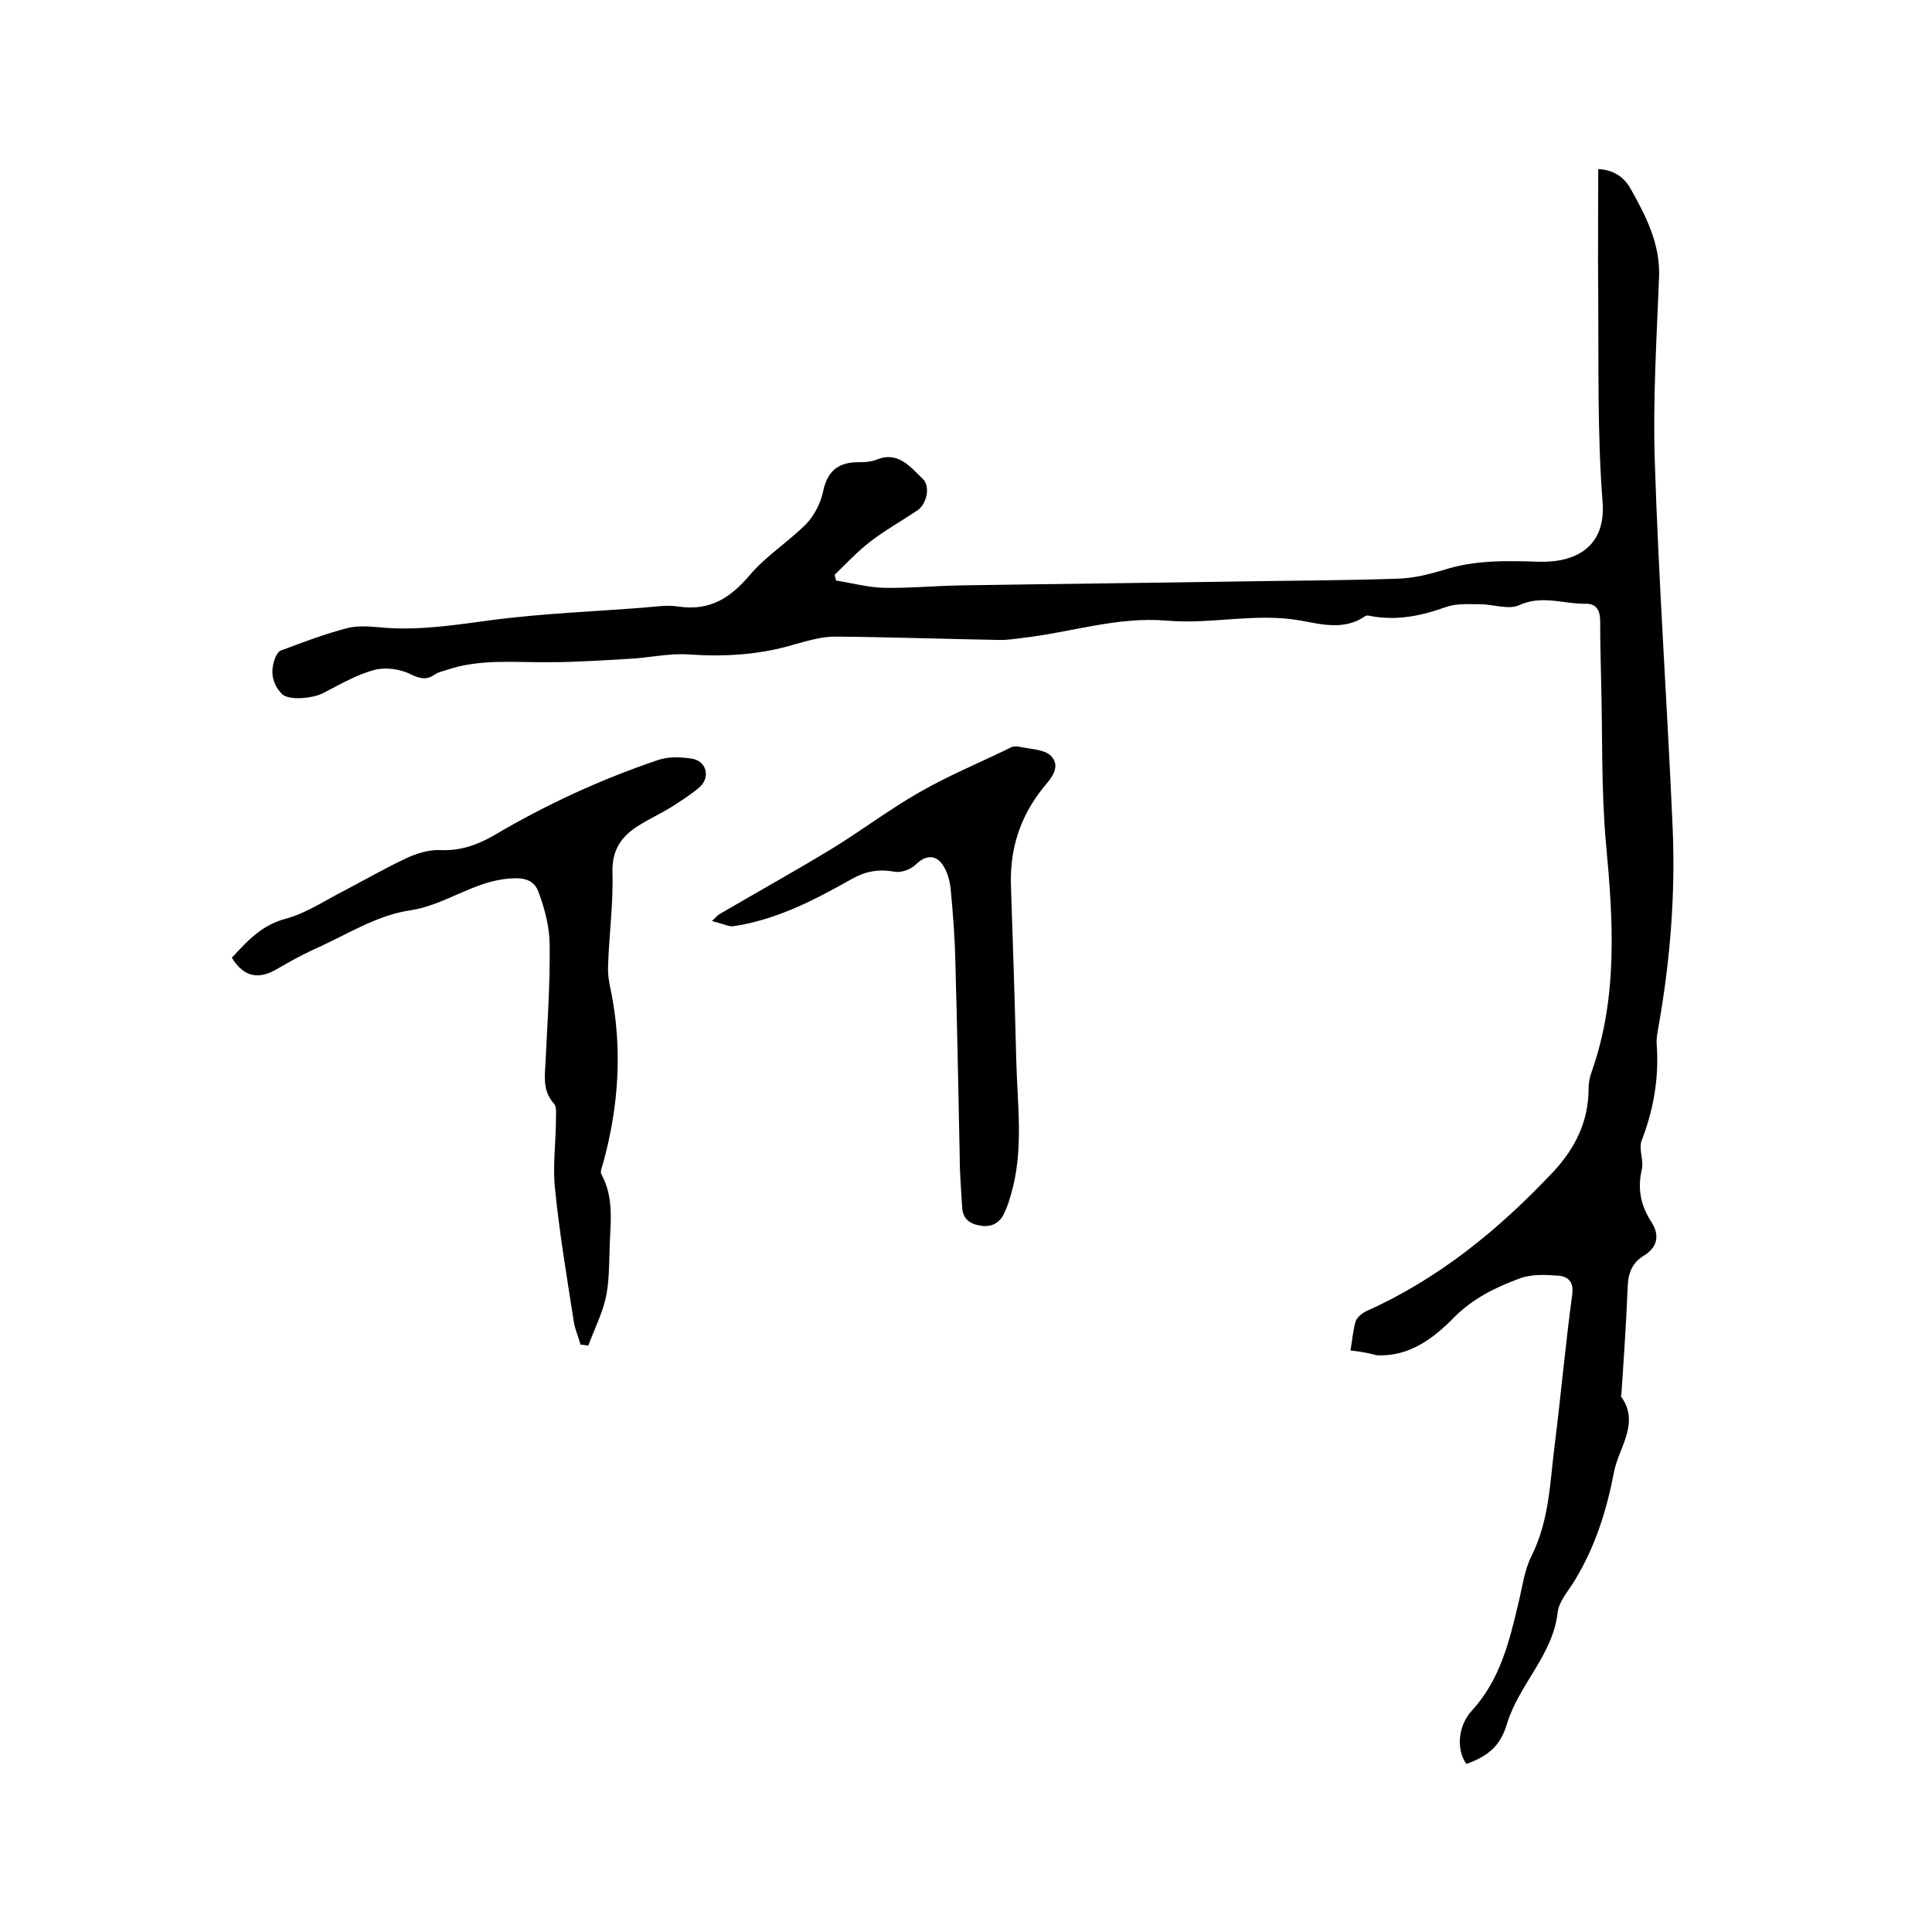 <svg enable-background="new 0 0 400 400" viewBox="0 0 400 400" xmlns="http://www.w3.org/2000/svg"><path d="m279.6 279.6c.4-2.2.5-4.2 1.1-6.1.3-.8 1.3-1.6 2.1-2 15-6.7 27.5-16.9 38.7-28.8 4.6-4.9 7.4-10.5 7.4-17.3 0-1.1.2-2.3.6-3.4 5.5-15.5 4.5-31.3 3-47.4-1-11.1-.7-22.4-1-33.6-.1-4.1-.2-8.3-.2-12.4 0-2.1-.7-3.6-2.9-3.6-4.6.1-9.1-1.9-13.9.3-2.2 1-5.3-.2-8.1-.2-2.4 0-4.9-.2-7.1.6-5 1.8-9.9 2.8-15.2 1.9-.5-.1-1.2-.3-1.5 0-4.2 2.9-8.9 1.7-13.2.9-9.3-1.7-18.5.8-27.8 0-10.3-.9-20.1 2.5-30.1 3.6-1.5.2-2.9.4-4.4.4-11.4-.2-22.8-.6-34.2-.7-2.9 0-5.8.9-8.7 1.7-7.1 2.1-14.3 2.5-21.6 2-4-.3-8.2.7-12.3.9-5.5.3-10.9.7-16.4.7-7.3.1-14.6-.8-21.7 1.7-.7.2-1.5.4-2.1.8-1.7 1.2-3 1-5.1 0-2.1-1.1-5.2-1.5-7.5-.9-3.7 1-7.1 3-10.6 4.8-2.1 1.1-7.1 1.6-8.5.2-2-2-2.5-4.6-1.5-7.3.2-.6.7-1.5 1.2-1.7 4.6-1.7 9.2-3.5 14-4.7 2.5-.6 5.3-.2 7.9 0 7.5.5 14.9-.7 22.4-1.7 10.3-1.3 20.6-1.7 30.9-2.5 2.4-.2 4.9-.6 7.3-.2 6.4.9 10.6-1.8 14.6-6.5 3.4-4 8-6.9 11.7-10.6 1.7-1.8 3-4.3 3.5-6.7.9-4.4 3.3-6.2 7.6-6.1 1.1 0 2.4-.1 3.4-.5 4.5-1.9 7 1.4 9.6 3.9 1.7 1.5.9 5.3-1.1 6.6-3.3 2.2-6.7 4.1-9.8 6.5-2.6 2-4.9 4.5-7.3 6.8.1.4.2.8.3 1.2 3.3.5 6.5 1.4 9.8 1.5 5.3.1 10.6-.4 15.9-.5 18.9-.3 37.9-.5 56.8-.8 11.3-.2 22.6-.2 34-.6 3.1-.1 6.3-.9 9.3-1.8 6.5-2.1 13-1.9 19.8-1.7 7.3.2 13.8-2.9 13.1-12.3-1.1-14.2-.8-28.5-.9-42.8-.1-8.7 0-17.3 0-26.2 3.3.2 5.3 1.7 6.6 3.9 3.2 5.7 6.2 11.4 6 18.3-.5 12.7-1.3 25.4-.9 38.1.8 25.4 2.6 50.7 3.7 76 .6 13.8-.5 27.5-2.9 41.1-.2 1.2-.5 2.5-.4 3.8.5 6.9-.6 13.4-3.1 19.9-.7 1.8.5 4.2 0 6.1-.9 4-.2 7.4 2 10.8 1.7 2.6 1.4 5.2-1.6 7-2.3 1.4-3.2 3.5-3.3 6.3-.3 7.4-.8 14.8-1.3 22.2 0 .2-.1.5-.1.6 4 5.5-.4 10.5-1.4 15.5-1.5 7.9-3.9 15.6-8.1 22.5-1.3 2.2-3.3 4.3-3.6 6.7-1 8.9-8 14.9-10.5 23.1-1.4 4.8-4.2 6.8-8.4 8.3-2.1-2.9-1.8-7.8 1.1-11 5.9-6.4 7.8-14.4 9.7-22.4.8-3.3 1.2-6.7 2.7-9.7 3.7-7.4 3.8-15.3 4.8-23.1 1.3-10.3 2.2-20.6 3.6-30.9.4-2.8-.9-3.9-3.1-4-2.6-.2-5.4-.3-7.8.6-4.9 1.8-9.6 4.1-13.5 8-4.3 4.4-9.3 8.2-16 7.9-1.9-.5-3.6-.8-5.5-1z"/><path d="m120.2 278.4c-.5-1.8-1.3-3.5-1.5-5.4-1.4-9-2.9-17.9-3.8-27-.5-4.7.2-9.4.2-14.2 0-1.1.2-2.6-.4-3.3-2.1-2.3-2-5-1.8-7.7.4-8.4 1-16.7.9-25.1 0-3.7-1-7.5-2.3-11-.9-2.4-2.7-3.1-6.1-2.8-7.5.6-13.2 5.5-20.6 6.6-6.9 1-13.3 5.2-19.9 8.1-2.6 1.2-5.1 2.6-7.5 4-3.9 2.3-6.9 1.7-9.4-2.3 3.2-3.5 6.2-6.8 11.2-8.1 4.1-1.1 7.8-3.6 11.7-5.6 4.4-2.3 8.7-4.8 13.2-6.9 2.1-1 4.7-1.8 7-1.7 4.1.2 7.6-1 11.1-3 10.8-6.4 22.1-11.6 33.9-15.6 2.2-.8 5-.7 7.3-.3 3 .6 3.7 4 1.3 6-1.8 1.5-3.7 2.7-5.7 4-2.3 1.4-4.7 2.5-6.9 3.9-3.5 2.2-5.4 5-5.3 9.6.2 6.4-.7 12.9-.9 19.3-.1 1.8.2 3.6.6 5.3 2.4 12 1.6 23.8-1.6 35.5-.2.8-.7 1.8-.4 2.4 2.8 5.1 1.8 10.5 1.7 15.9-.1 3.3-.1 6.6-.8 9.8-.8 3.4-2.4 6.5-3.6 9.8-.6-.1-1.1-.2-1.6-.2z"/><path d="m147.4 190.7c1-1 1.2-1.2 1.5-1.4 7.7-4.5 15.6-8.9 23.2-13.5 6.2-3.8 12-8.2 18.3-11.8 6.1-3.5 12.7-6.2 19-9.3.4-.2 1.1-.2 1.6-.1 2.2.5 5.2.5 6.6 1.9 2.2 2.3-.1 4.8-1.7 6.7-4.7 5.9-6.8 12.5-6.6 19.9.4 12 .8 24.1 1.1 36.1.2 9.3 1.6 18.6-1 27.8-.4 1.4-.8 2.8-1.5 4.2-1 2.2-2.9 3-5.2 2.5-2.2-.4-3.4-1.6-3.5-3.8-.2-3.5-.5-6.9-.5-10.4-.3-13.4-.5-26.8-.9-40.2-.1-5.2-.5-10.3-1-15.5-.2-1.6-.7-3.4-1.6-4.7-1.5-2.3-3.7-2-5.6-.1-1 1-3 1.7-4.3 1.5-3.2-.6-5.9-.2-8.8 1.4-7.8 4.4-15.8 8.6-24.9 9.9-1.2-.1-2.4-.7-4.2-1.1z"/></svg>